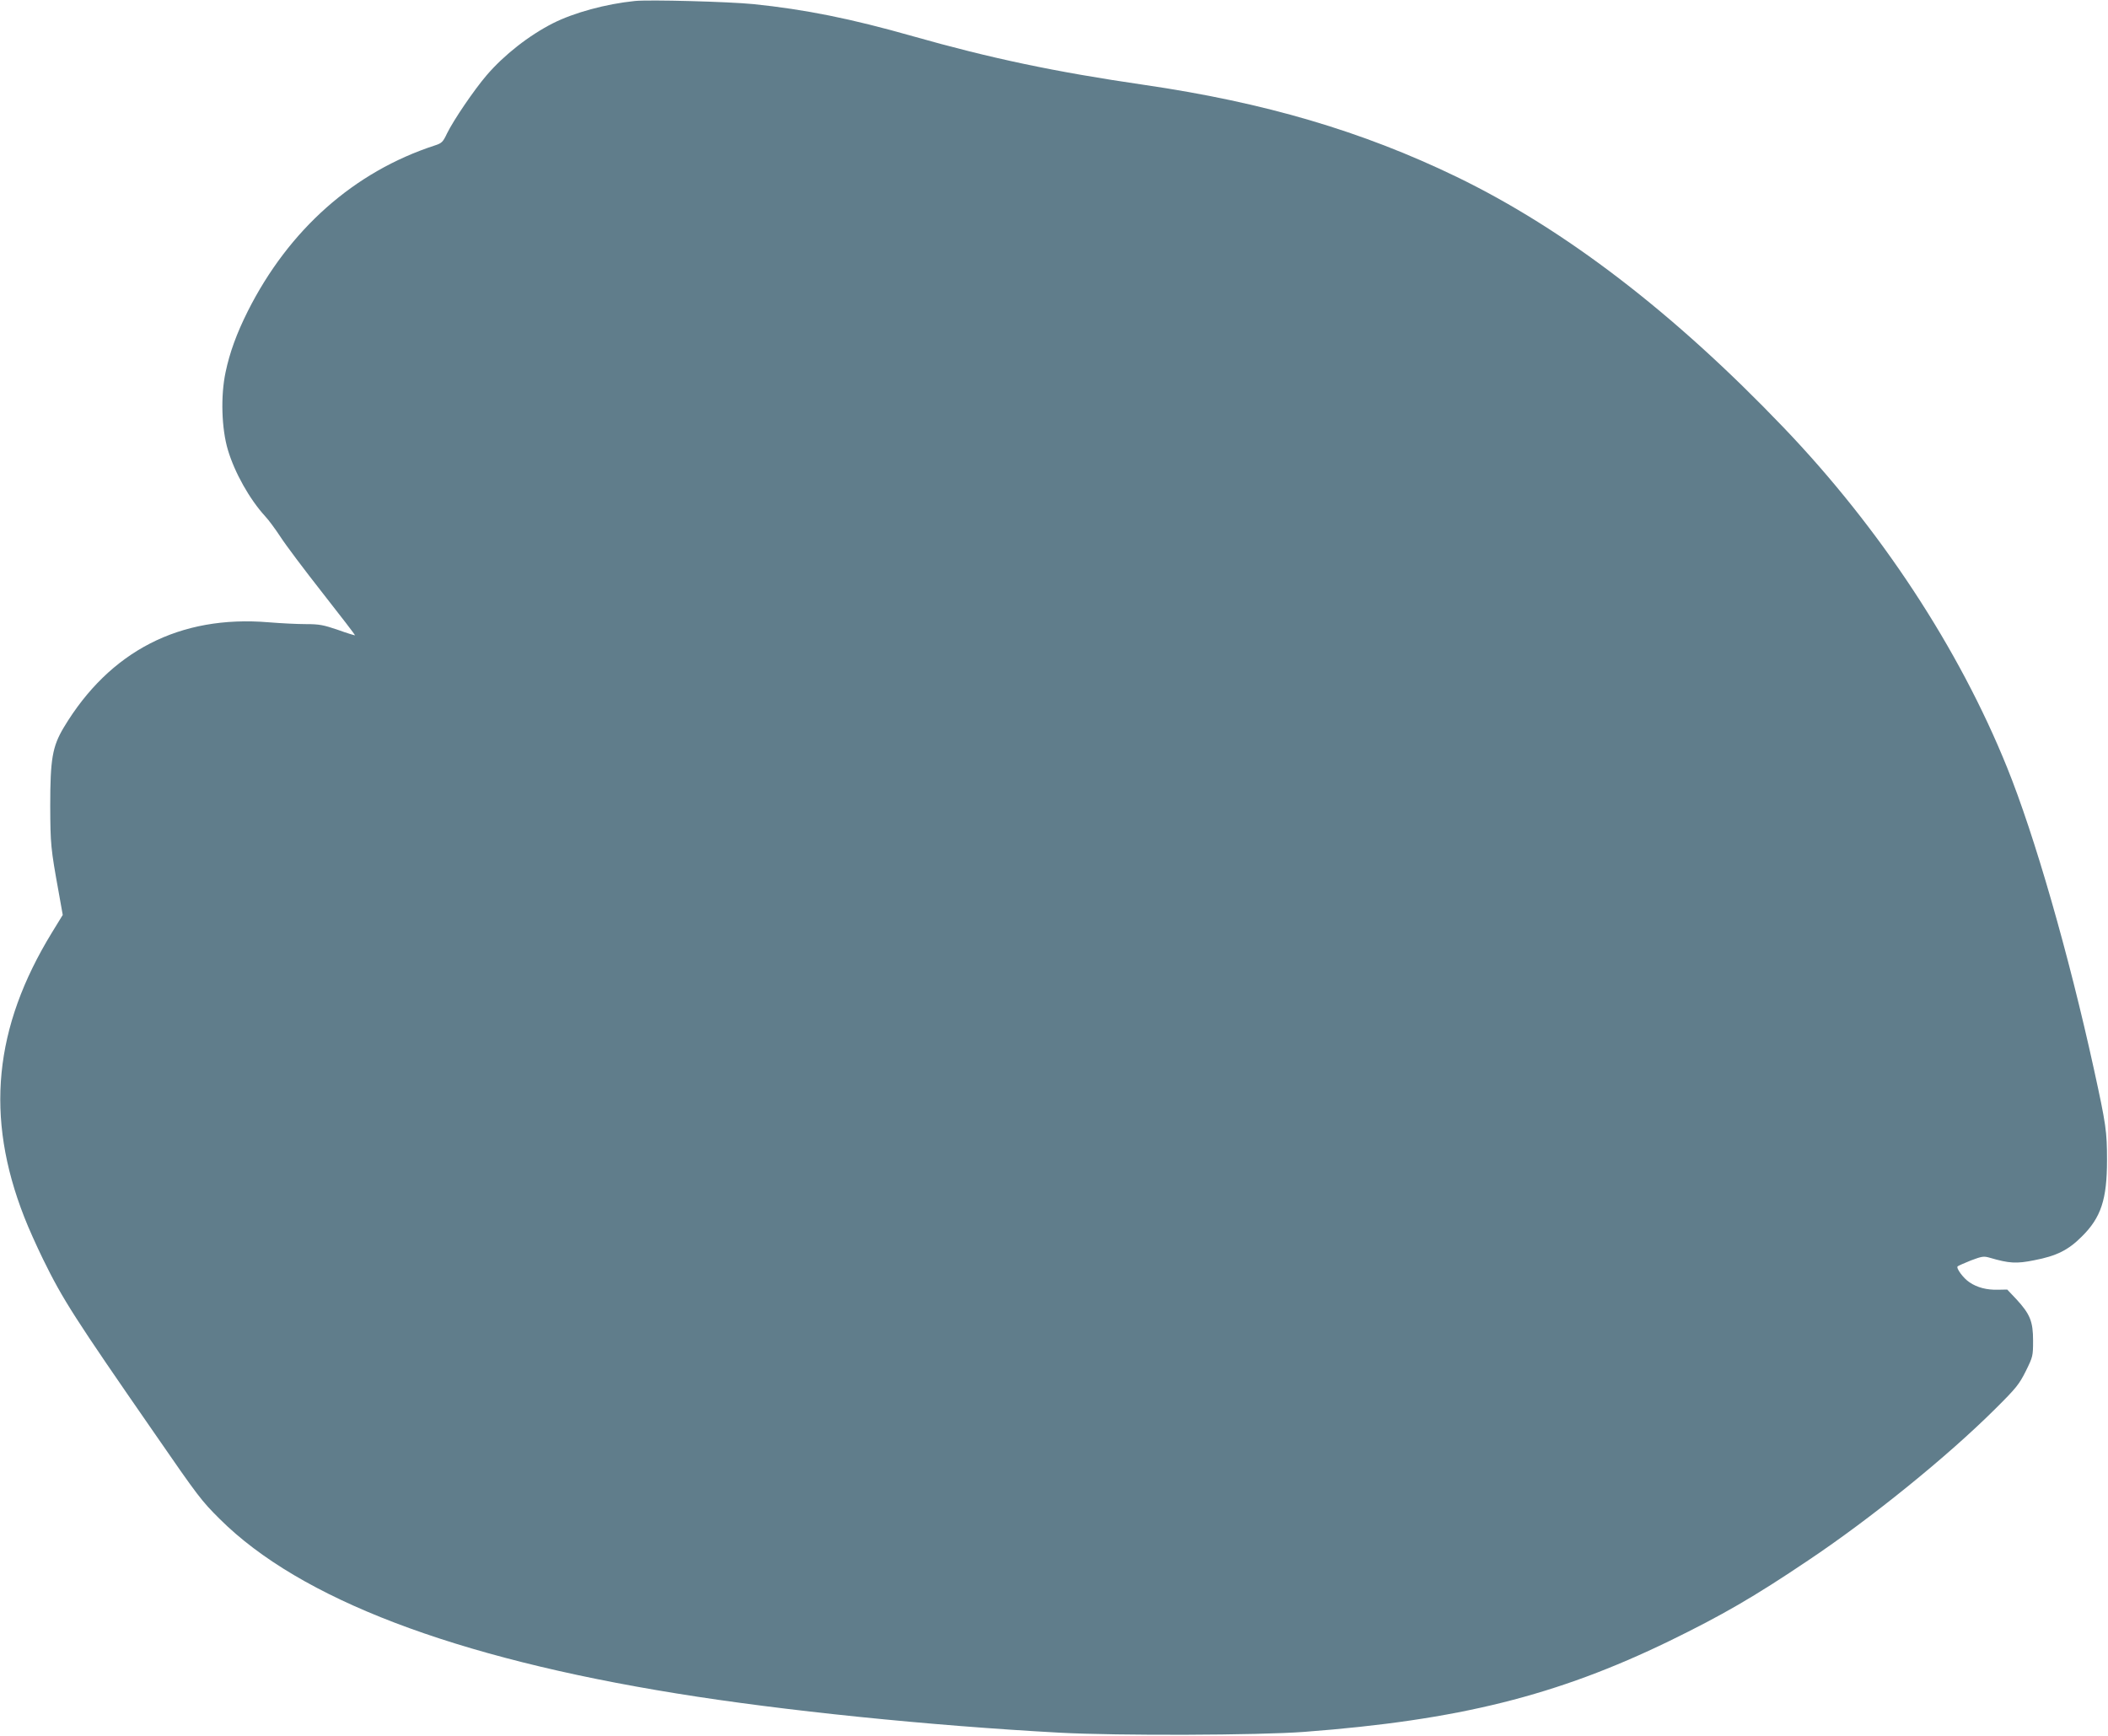 <?xml version="1.0" standalone="no"?>
<!DOCTYPE svg PUBLIC "-//W3C//DTD SVG 20010904//EN"
 "http://www.w3.org/TR/2001/REC-SVG-20010904/DTD/svg10.dtd">
<svg version="1.0" xmlns="http://www.w3.org/2000/svg"
 width="1280pt" height="1054pt" viewBox="0 0 1280 1054"
 preserveAspectRatio="xMidYMid meet">
<g transform="translate(0,1054) scale(0.1,-0.1)"
fill="#607d8b" stroke="none">
<path d="M3855 10534 c-177 -18 -370 -71 -497 -135 -146 -74 -298 -193 -404
-317 -76 -89 -200 -271 -240 -353 -24 -51 -32 -59 -73 -72 -491 -160 -887
-511 -1137 -1008 -67 -134 -109 -249 -134 -368 -31 -144 -25 -344 14 -474 41
-137 131 -298 226 -402 21 -22 62 -78 93 -125 30 -47 145 -200 255 -340 110
-140 199 -256 198 -258 -2 -1 -49 13 -104 33 -88 30 -113 35 -195 35 -52 0
-153 5 -225 11 -539 45 -966 -174 -1245 -639 -69 -116 -82 -191 -82 -477 1
-233 3 -256 51 -521 l25 -140 -65 -106 c-354 -578 -407 -1121 -169 -1728 24
-63 76 -178 114 -256 121 -247 191 -356 678 -1059 265 -384 284 -409 397 -521
486 -483 1420 -840 2774 -1058 641 -104 1534 -195 2325 -238 350 -19 1208 -16
1485 5 938 71 1533 220 2217 552 318 155 514 268 842 489 383 256 848 633
1137 921 127 126 145 149 185 229 43 87 44 92 44 185 0 116 -18 161 -102 252
l-55 58 -56 -1 c-67 -2 -126 13 -173 45 -38 25 -83 87 -72 97 5 4 41 20 81 36
67 25 77 27 115 16 116 -34 161 -37 269 -15 136 26 207 62 288 143 118 116
154 227 154 465 0 175 -6 216 -79 550 -153 699 -361 1423 -528 1835 -292 723
-770 1451 -1358 2065 -666 696 -1326 1202 -1984 1521 -573 277 -1165 452
-1900 559 -536 78 -930 161 -1402 295 -376 107 -656 163 -968 195 -151 15
-633 28 -720 19z"/>
</g>
</svg>

